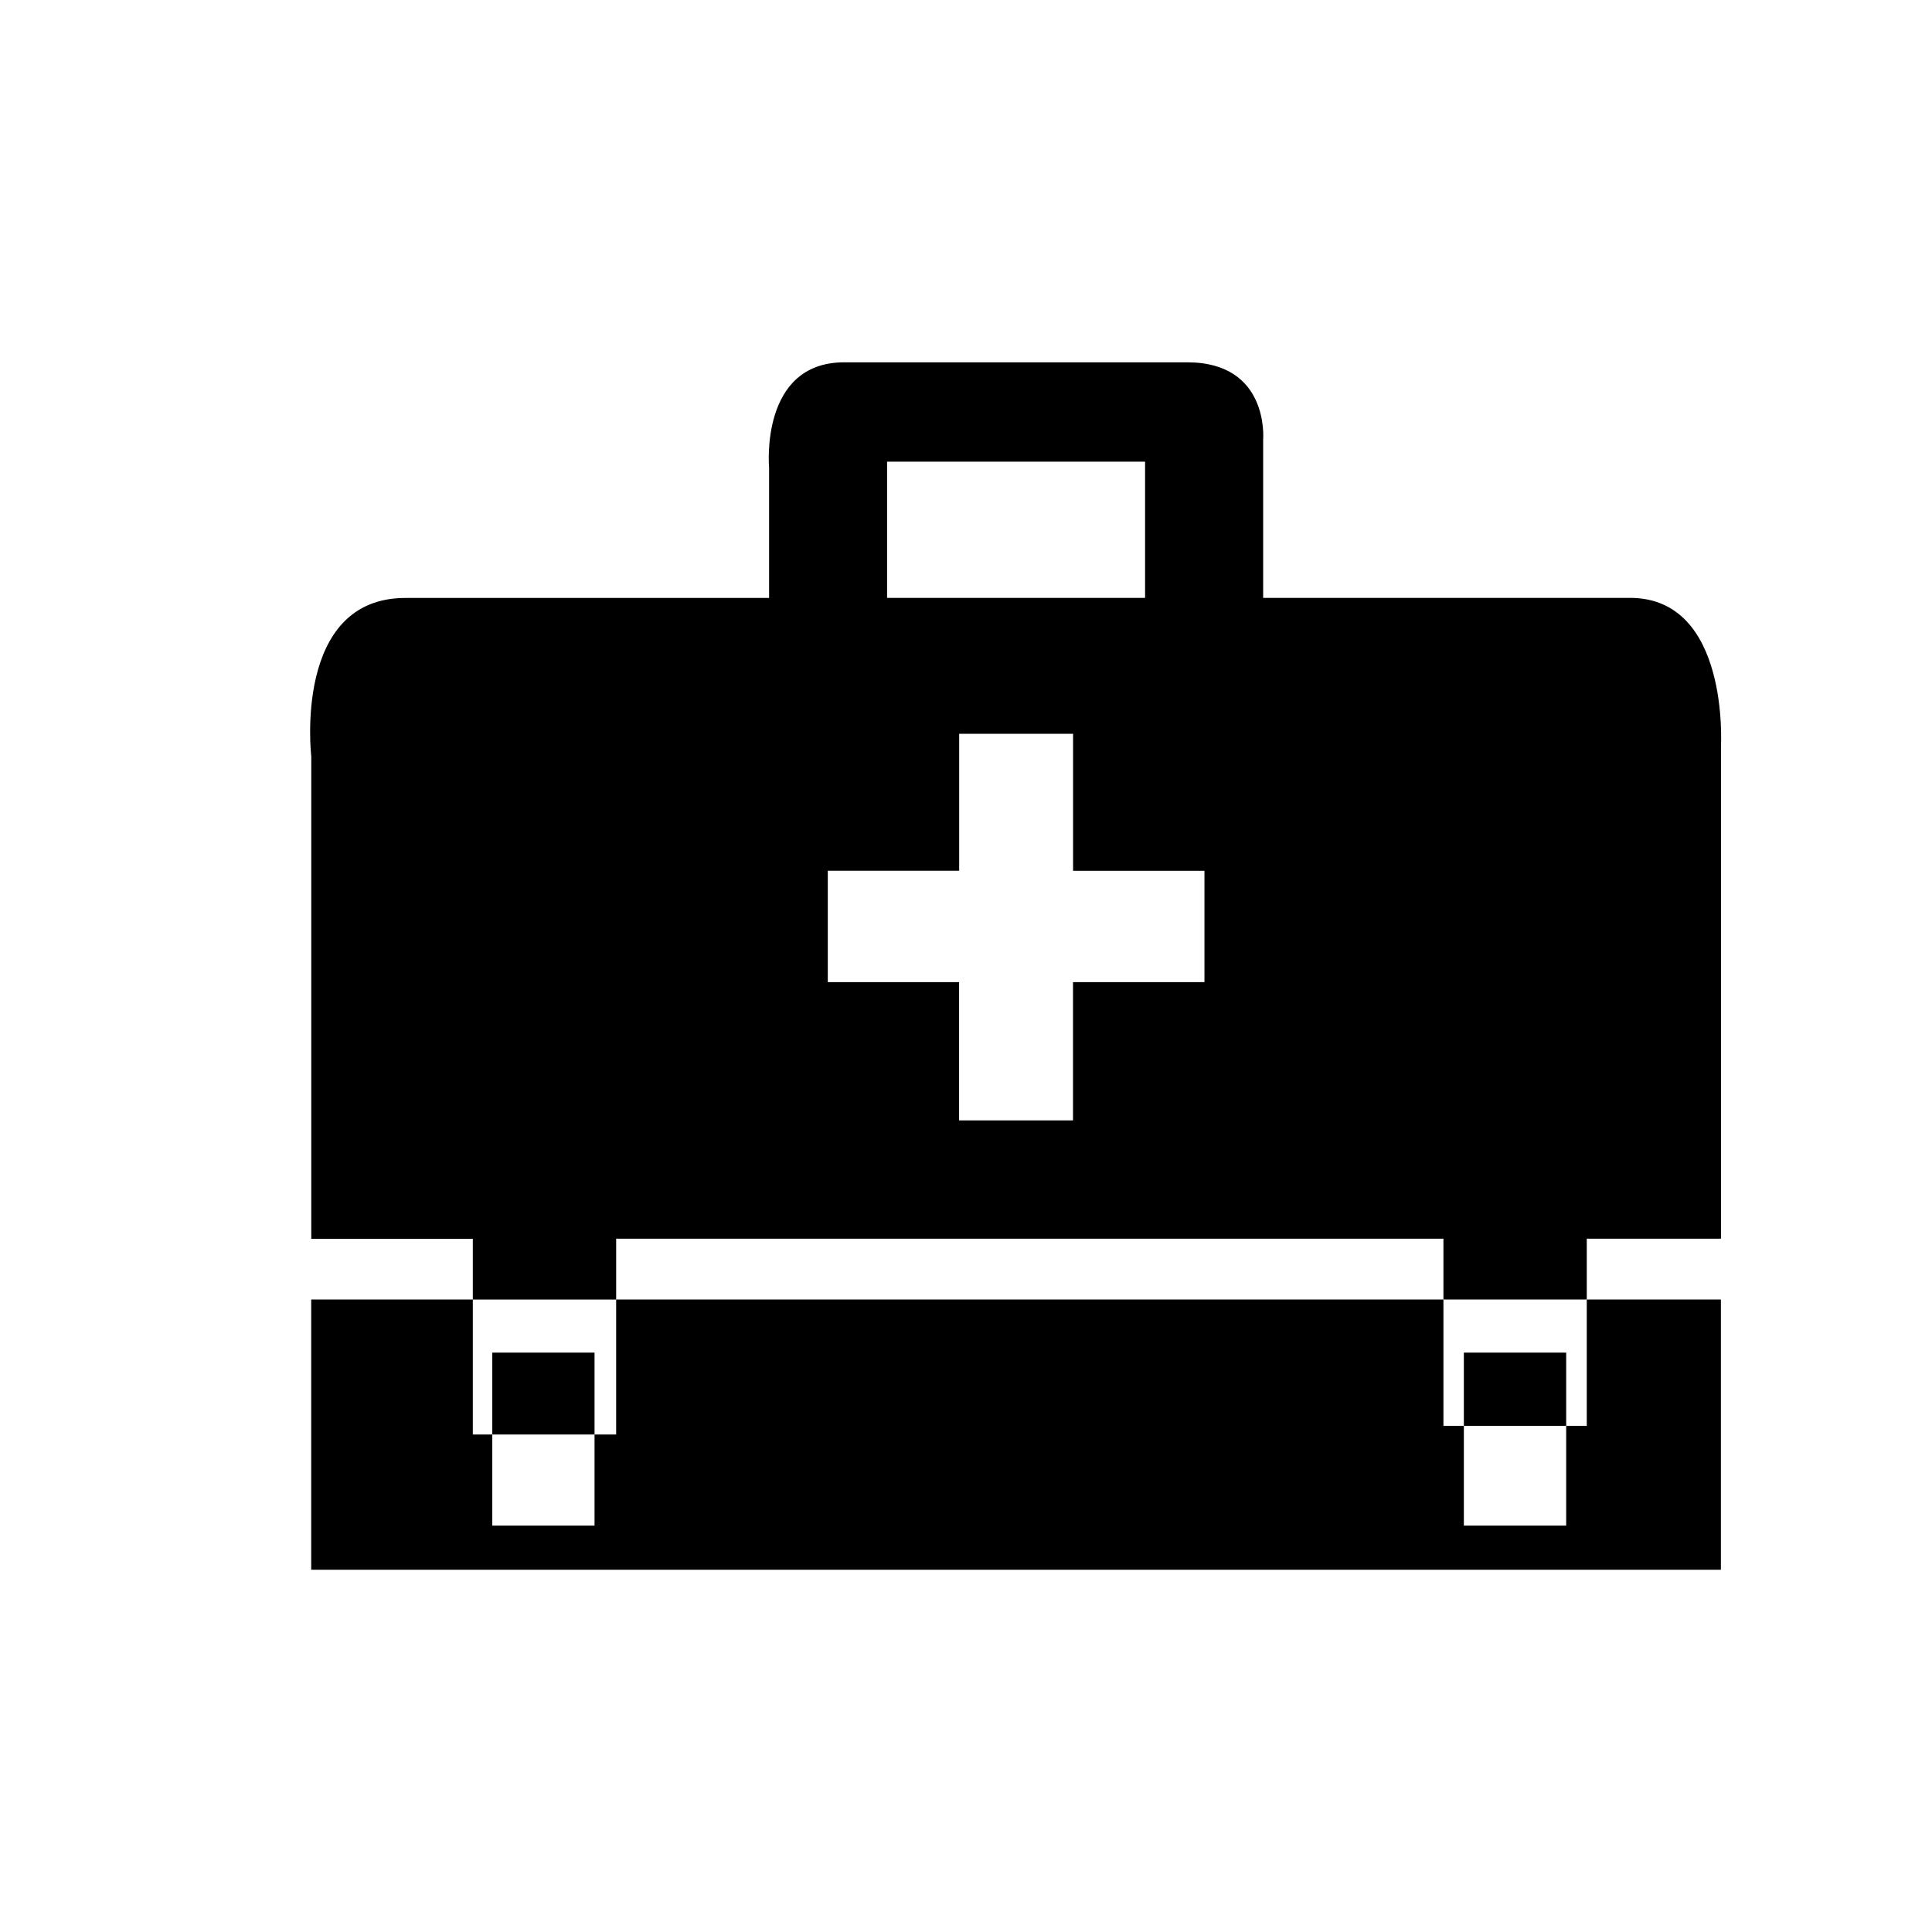 <?xml version="1.0" encoding="utf-8"?>
<!-- Generator: Adobe Illustrator 15.0.0, SVG Export Plug-In . SVG Version: 6.00 Build 0)  -->
<!DOCTYPE svg PUBLIC "-//W3C//DTD SVG 1.1//EN" "http://www.w3.org/Graphics/SVG/1.1/DTD/svg11.dtd">
<svg version="1.1" id="Layer_1" xmlns="http://www.w3.org/2000/svg" xmlns:xlink="http://www.w3.org/1999/xlink" x="0px" y="0px"
	 width="26px" height="26px" viewBox="0 0 26 26" enable-background="new 0 0 26 26" xml:space="preserve">
<g>
	<path d="M21.937,8.046c-1.343,0-4.938,0-4.938,0V5.914c0,0,0.088-1.038-1.021-1.038c-1.11,0-3.301,0-4.617,0
		c-1.14,0-1.011,1.414-1.011,1.414v1.757c0,0-3.14,0-4.894,0c-1.518,0-1.267,2.132-1.267,2.132v6.492h2.174v0.818h1.929V16.67
		h11.133v0.818h1.929V16.67h1.806v-6.629C23.159,10.041,23.28,8.046,21.937,8.046z M11.938,6.213h3.472v1.833h-3.472V6.213z
		 M16.208,13.217H14.44v1.861h-1.533v-1.861H11.14v-1.499h1.768V9.875h1.533v1.844h1.768V13.217z"/>
	<polygon points="21.077,19.189 21.077,20.531 19.7,20.531 19.7,19.189 19.425,19.189 19.425,17.488 8.292,17.488 8.292,19.305 
		8.001,19.305 8.001,20.531 6.625,20.531 6.625,19.305 6.363,19.305 6.363,17.488 4.188,17.488 4.188,21.125 23.159,21.125 
		23.159,17.488 21.354,17.488 21.354,19.189 	"/>
	<rect x="6.625" y="18.203" width="1.376" height="1.102"/>
	<rect x="19.7" y="18.203" width="1.377" height="0.986"/>
</g>
</svg>
